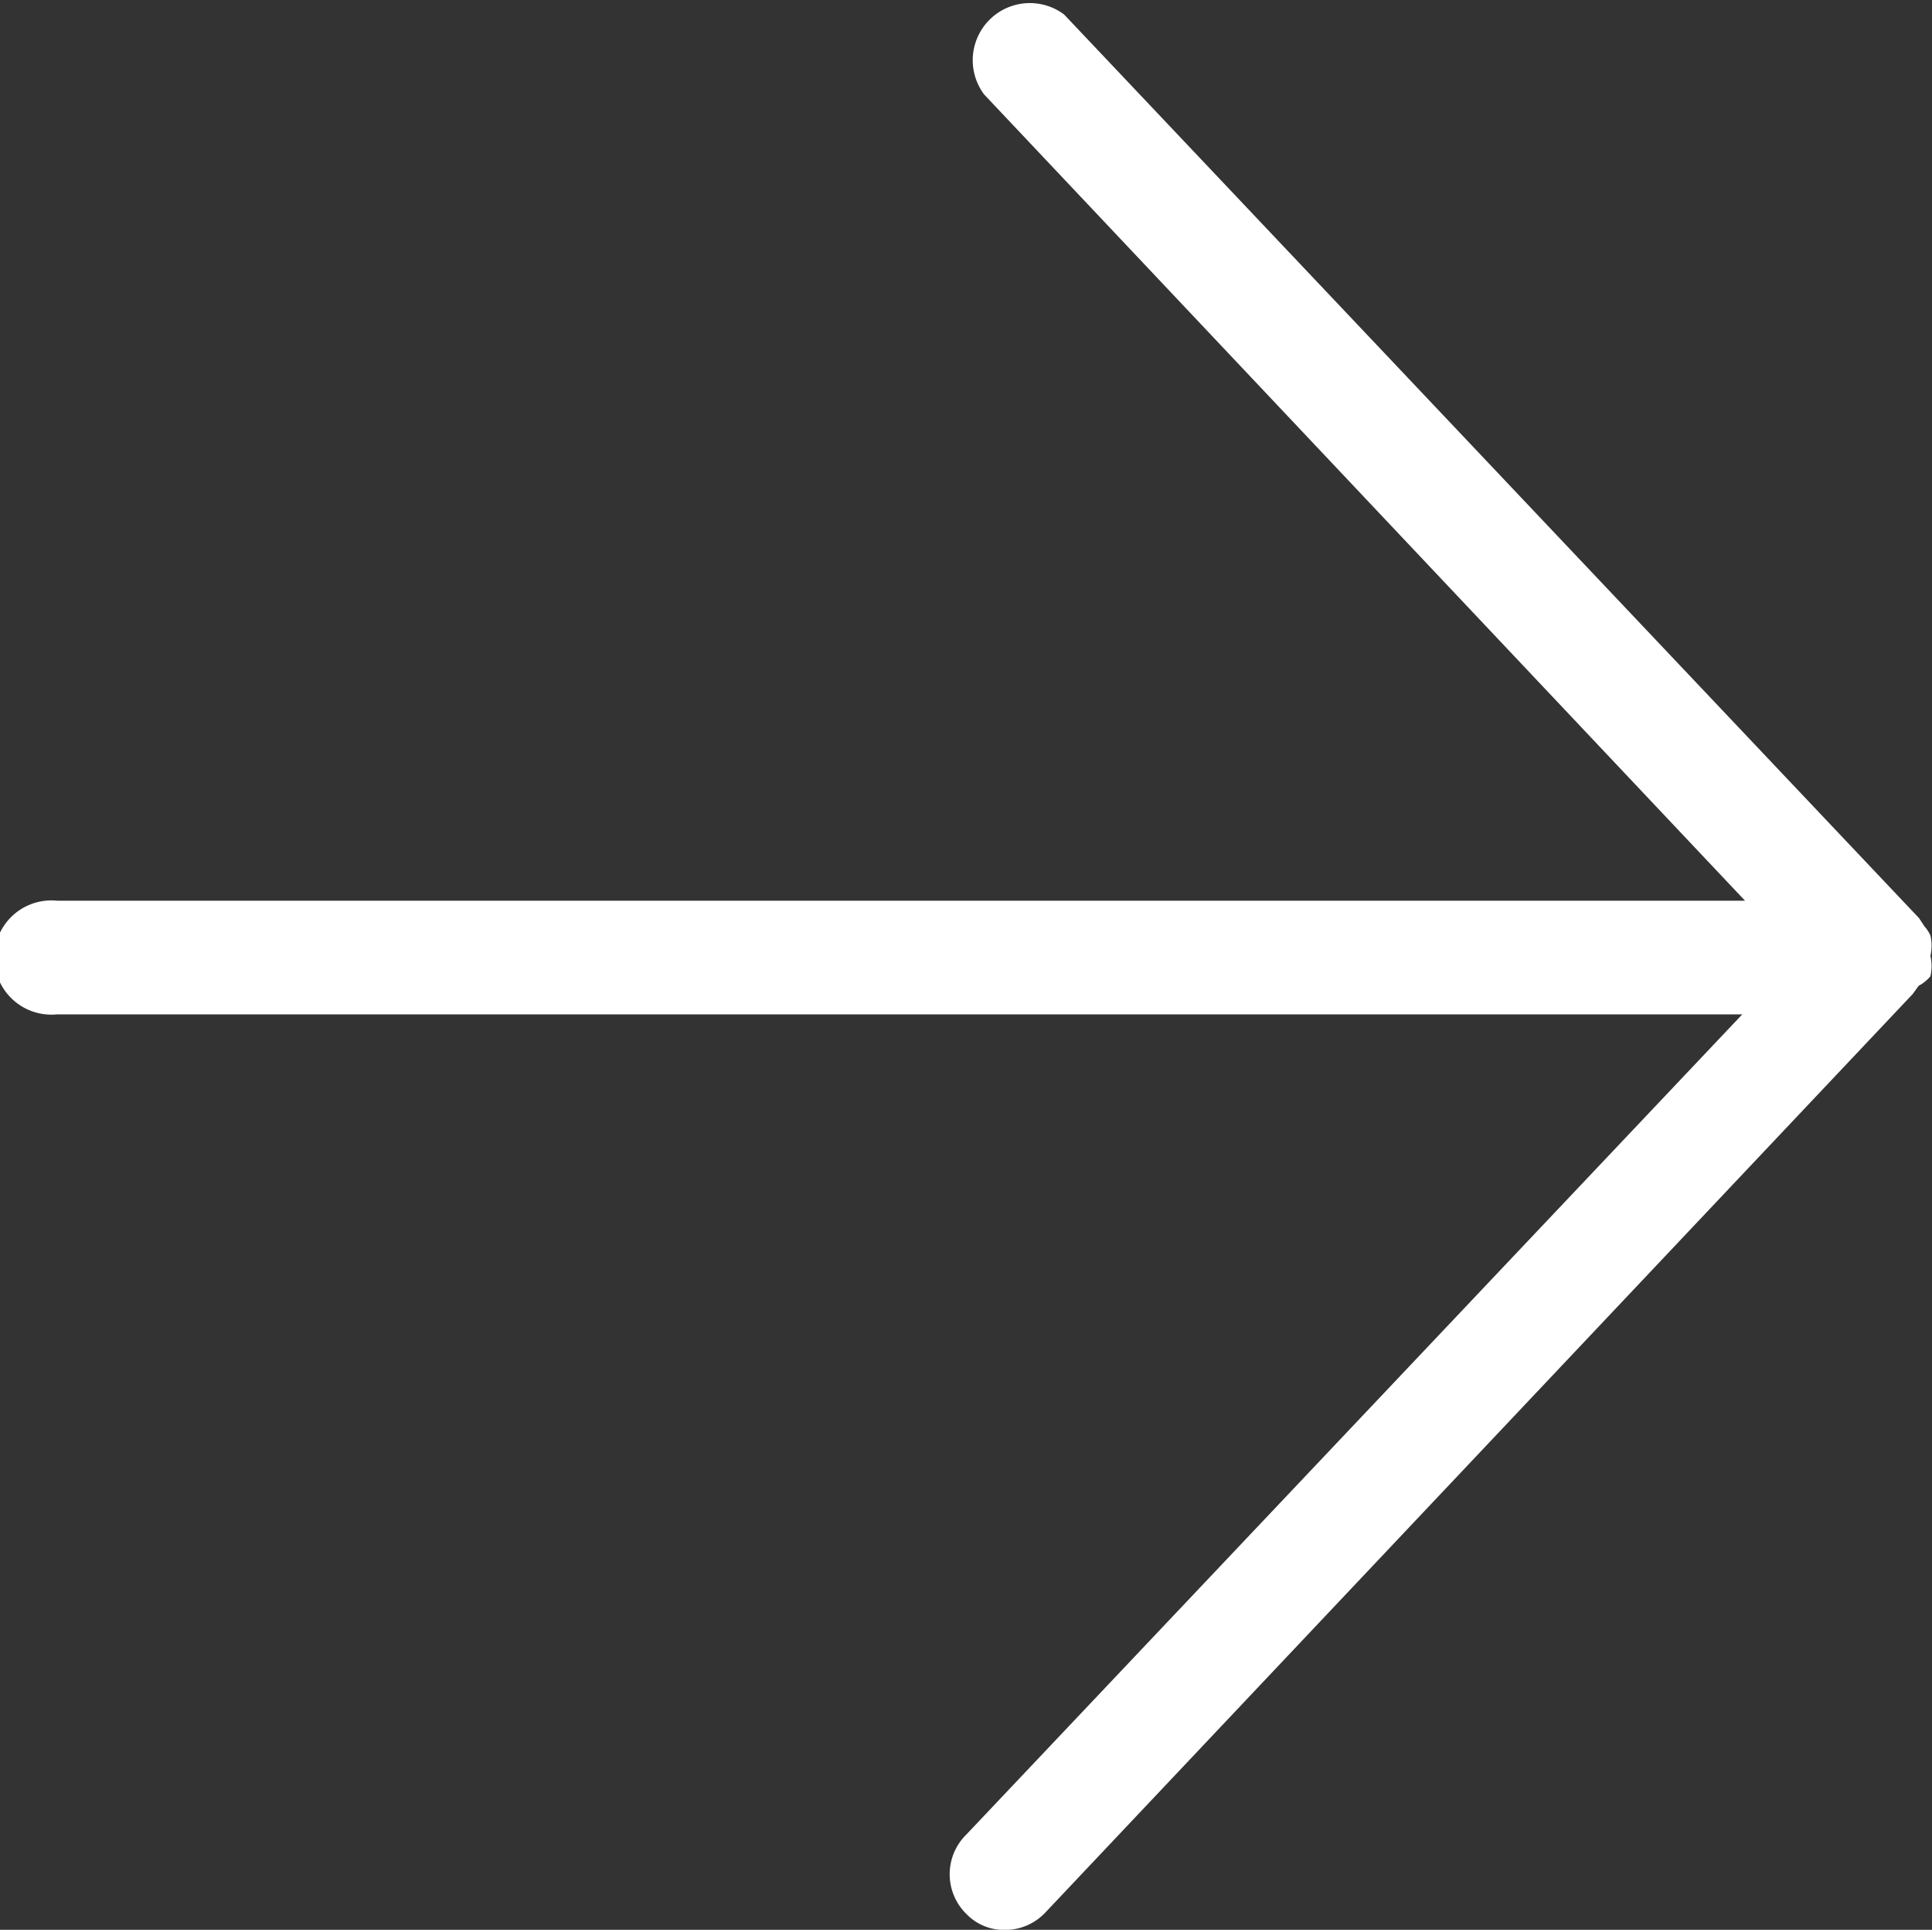 <svg height="16.892" viewBox="0 0 16.914 16.892" width="16.914" xmlns="http://www.w3.org/2000/svg"><rect x="0" y="0" width="16.914" height="16.892" fill="#333333" stroke="none"/><path d="m16.9 8.9a.4.4 0 0 0 0-.179.4.4 0 0 0 0-.179.309.309 0 0 0 -.051-.078l-.049-.074-7.484-7.909a.5.5 0 0 0 -.7.7l6.661 7.057h-14.777a.5.5 0 1 0 0 .995h14.753l-6.792 7.178a.487.487 0 0 0 -.007.69l.007.007a.457.457 0 0 0 .338.139.484.484 0 0 0 .359-.159l7.588-8.034.051-.071a.353.353 0 0 0 .103-.083z" fill="#fff" fill-rule="evenodd" transform="translate(0 -.354)"/></svg>